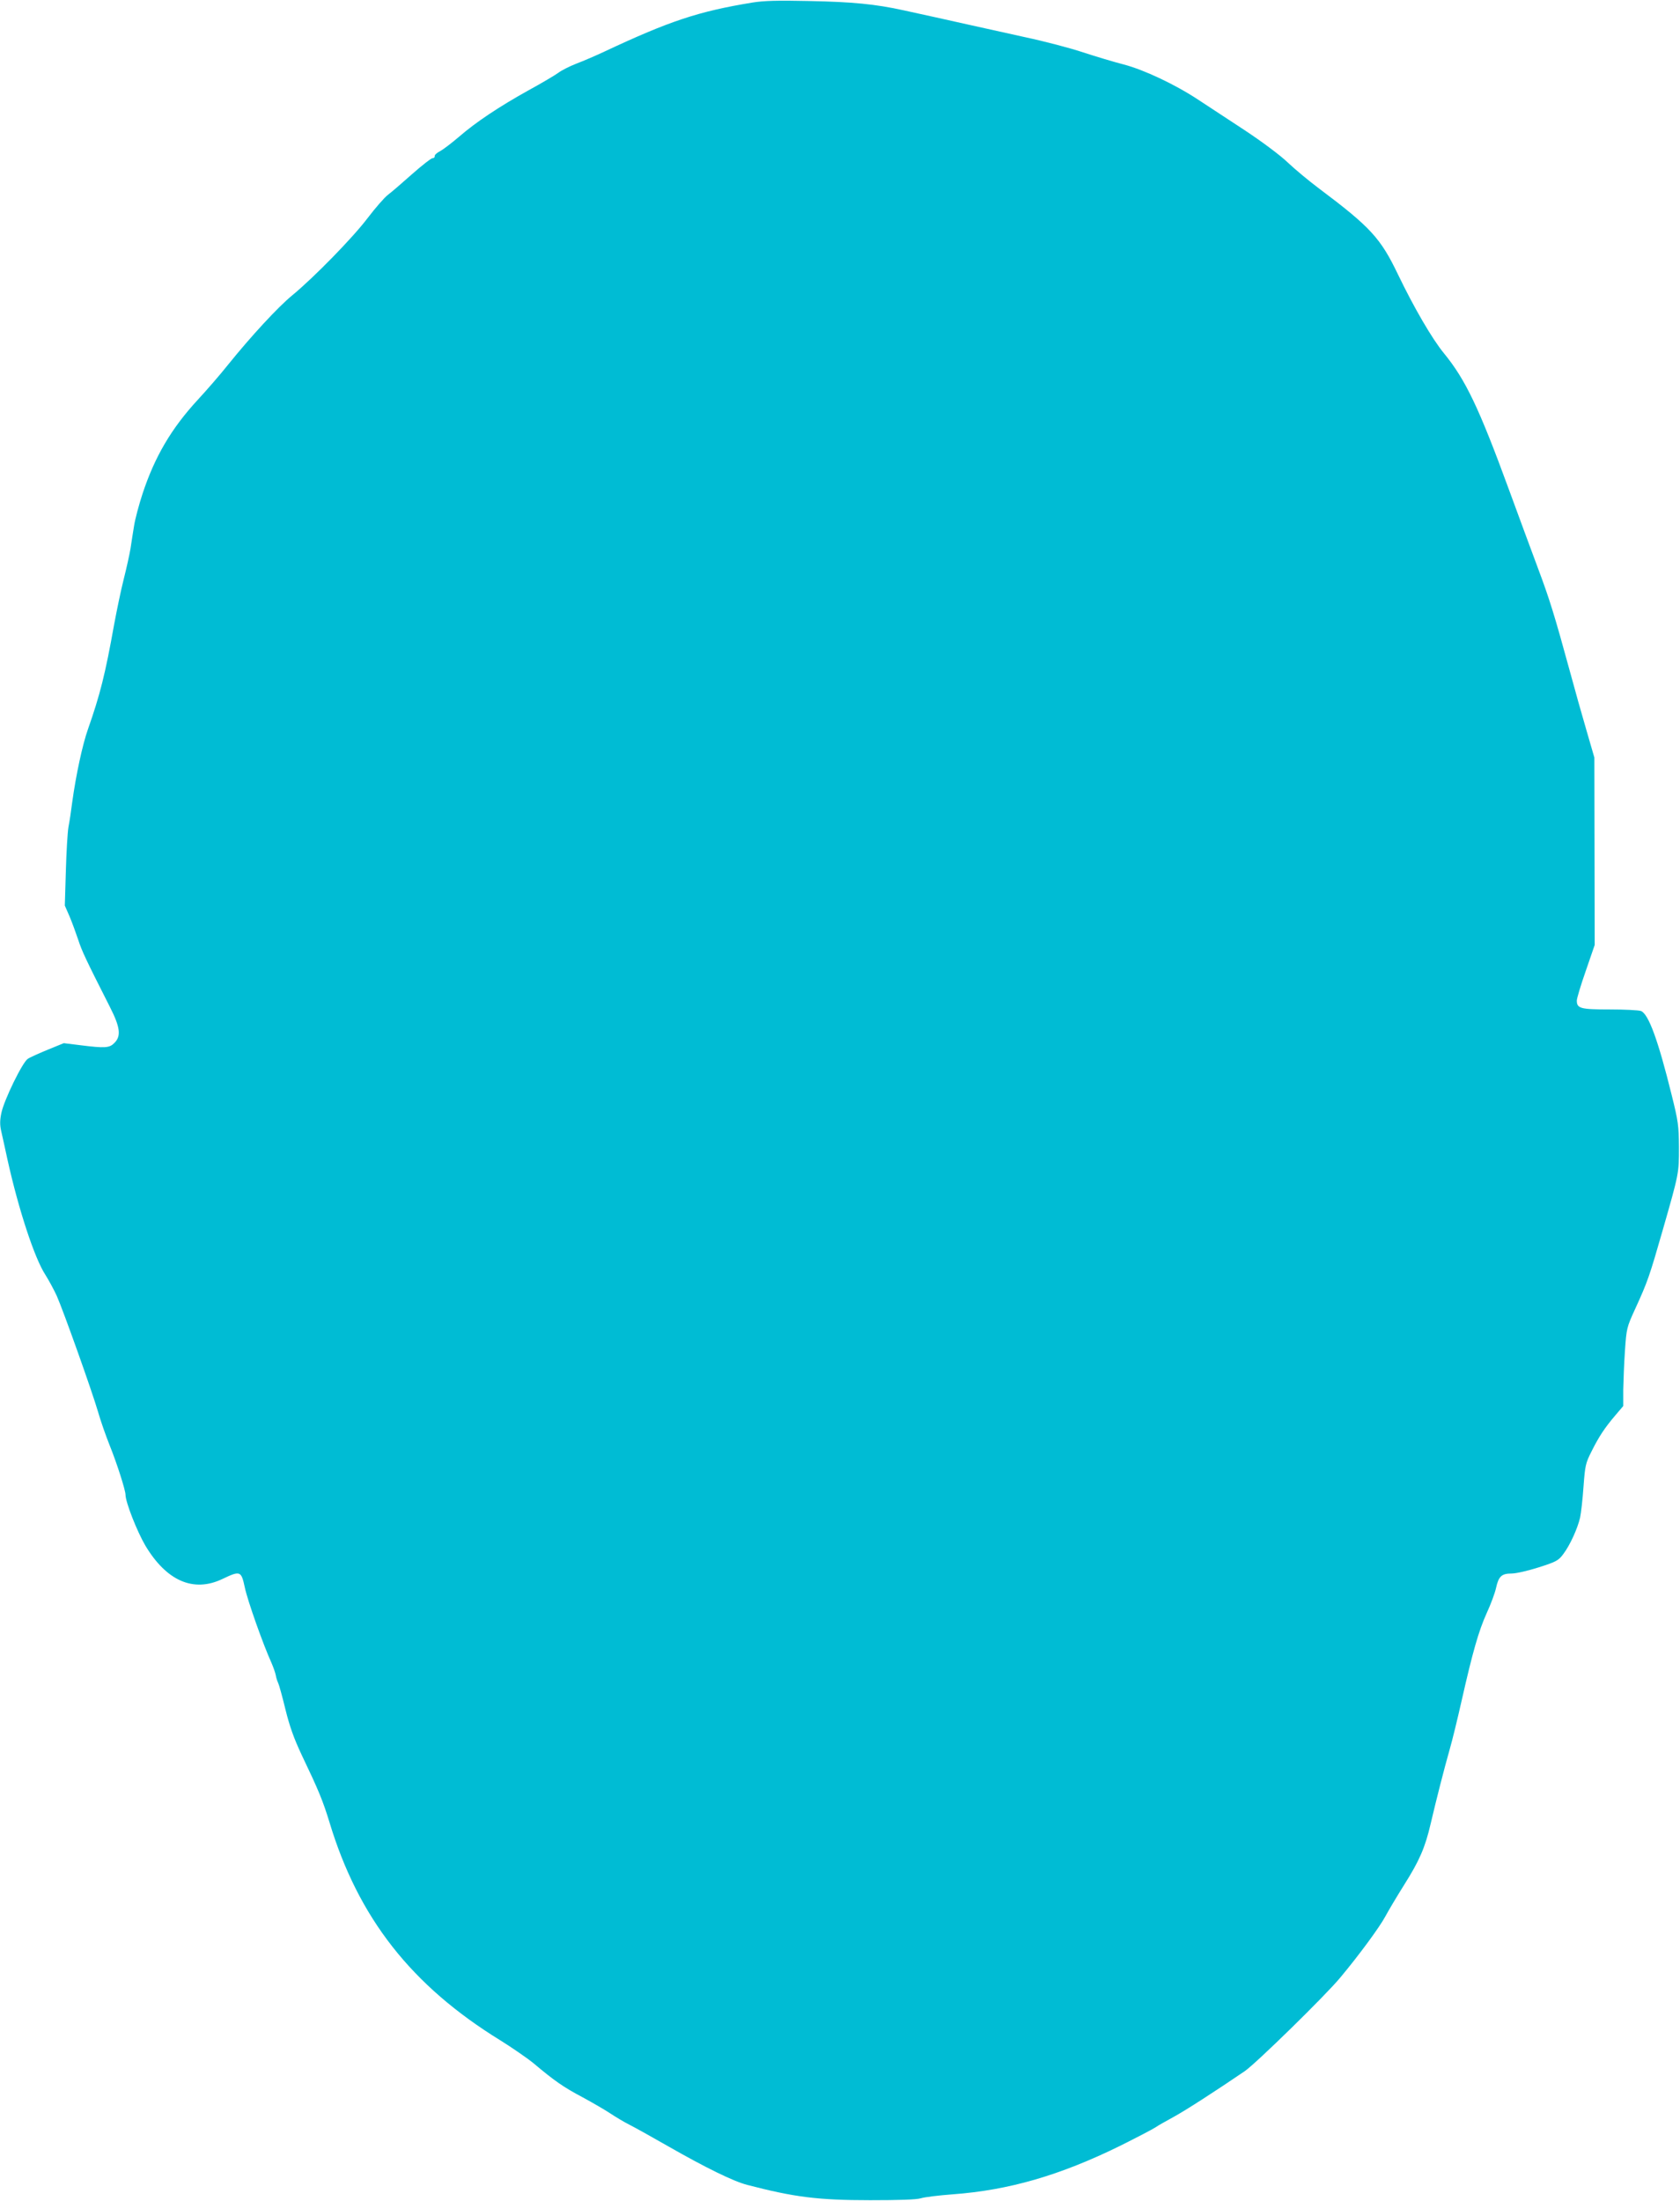 <?xml version="1.0" standalone="no"?>
<!DOCTYPE svg PUBLIC "-//W3C//DTD SVG 20010904//EN"
 "http://www.w3.org/TR/2001/REC-SVG-20010904/DTD/svg10.dtd">
<svg version="1.0" xmlns="http://www.w3.org/2000/svg"
 width="977pt" height="1280pt" viewBox="0 0 977 1280"
 preserveAspectRatio="xMidYMid meet">
<g transform="translate(0,1280) scale(0.1,-0.1)"
fill="#00bcd4" stroke="none">
<path d="M4375 12785 c-312 -51 -481 -107 -860 -285 -49 -23 -123 -55 -163
-70 -41 -16 -88 -40 -106 -54 -18 -13 -95 -59 -172 -101 -171 -95 -306 -185
-403 -269 -41 -35 -90 -73 -110 -84 -20 -10 -35 -24 -33 -30 1 -7 -5 -12 -13
-12 -8 0 -61 -42 -118 -92 -57 -51 -121 -106 -141 -121 -20 -15 -73 -76 -118
-135 -86 -114 -313 -346 -438 -449 -83 -68 -240 -238 -373 -403 -46 -58 -126
-150 -177 -205 -154 -167 -250 -331 -321 -546 -21 -64 -43 -147 -49 -185 -6
-38 -16 -98 -21 -134 -6 -36 -24 -117 -40 -180 -16 -63 -40 -180 -55 -260 -52
-291 -82 -410 -153 -612 -31 -88 -69 -263 -91 -423 -6 -49 -16 -115 -22 -145
-5 -30 -12 -145 -15 -255 l-6 -201 28 -64 c15 -36 37 -96 50 -135 21 -65 44
-114 184 -390 60 -118 67 -170 26 -210 -28 -29 -54 -31 -197 -13 l-97 12 -93
-38 c-51 -21 -103 -44 -116 -53 -31 -19 -139 -241 -154 -315 -9 -43 -9 -70 -1
-105 6 -27 23 -102 37 -168 64 -288 157 -572 220 -668 20 -32 50 -87 66 -122
39 -88 205 -554 240 -674 15 -53 46 -141 68 -196 43 -107 92 -261 92 -287 0
-43 67 -213 115 -295 123 -206 280 -275 448 -195 105 50 110 48 131 -50 16
-76 106 -330 155 -438 11 -25 22 -57 25 -72 2 -14 9 -35 14 -45 5 -10 24 -79
42 -153 25 -101 49 -168 95 -266 98 -205 122 -263 161 -390 168 -557 477 -951
996 -1270 67 -42 153 -101 191 -132 120 -101 174 -139 284 -197 59 -32 133
-75 163 -95 30 -20 80 -50 110 -65 30 -15 134 -73 230 -128 212 -121 374 -201
455 -222 273 -71 409 -89 715 -89 168 0 269 3 295 11 22 7 105 17 185 23 327
24 624 110 974 282 98 49 190 97 205 107 14 10 62 37 106 61 70 38 246 152
415 267 67 47 469 440 554 543 108 129 230 295 263 357 17 32 67 116 111 186
87 138 120 214 152 352 33 141 79 321 110 430 16 55 47 183 70 285 64 283 99
406 146 510 24 52 48 117 54 145 15 69 33 85 90 85 27 0 96 16 159 36 103 33
115 40 143 78 39 52 82 147 97 211 6 28 15 109 20 181 9 122 12 136 47 205 43
86 76 136 139 210 l45 53 0 95 c1 53 5 155 10 228 9 128 10 134 59 241 73 159
84 192 160 457 96 335 95 332 95 485 -1 124 -4 149 -43 305 -78 316 -134 469
-178 486 -14 5 -96 9 -183 9 -170 0 -190 6 -190 52 0 12 23 89 52 172 l52 151
-1 545 -1 545 -45 155 c-25 85 -69 241 -97 345 -90 330 -120 425 -186 601 -35
94 -111 299 -168 455 -175 478 -253 641 -379 795 -69 84 -175 267 -266 456
-102 213 -159 276 -463 504 -56 42 -138 110 -180 150 -44 42 -150 121 -250
187 -95 62 -216 142 -268 176 -136 90 -317 175 -435 206 -55 14 -161 46 -235
70 -74 25 -227 65 -340 89 -113 25 -259 57 -325 72 -144 32 -246 55 -380 84
-164 36 -297 49 -550 54 -184 4 -261 2 -330 -9z"/>
</g>
</svg>
